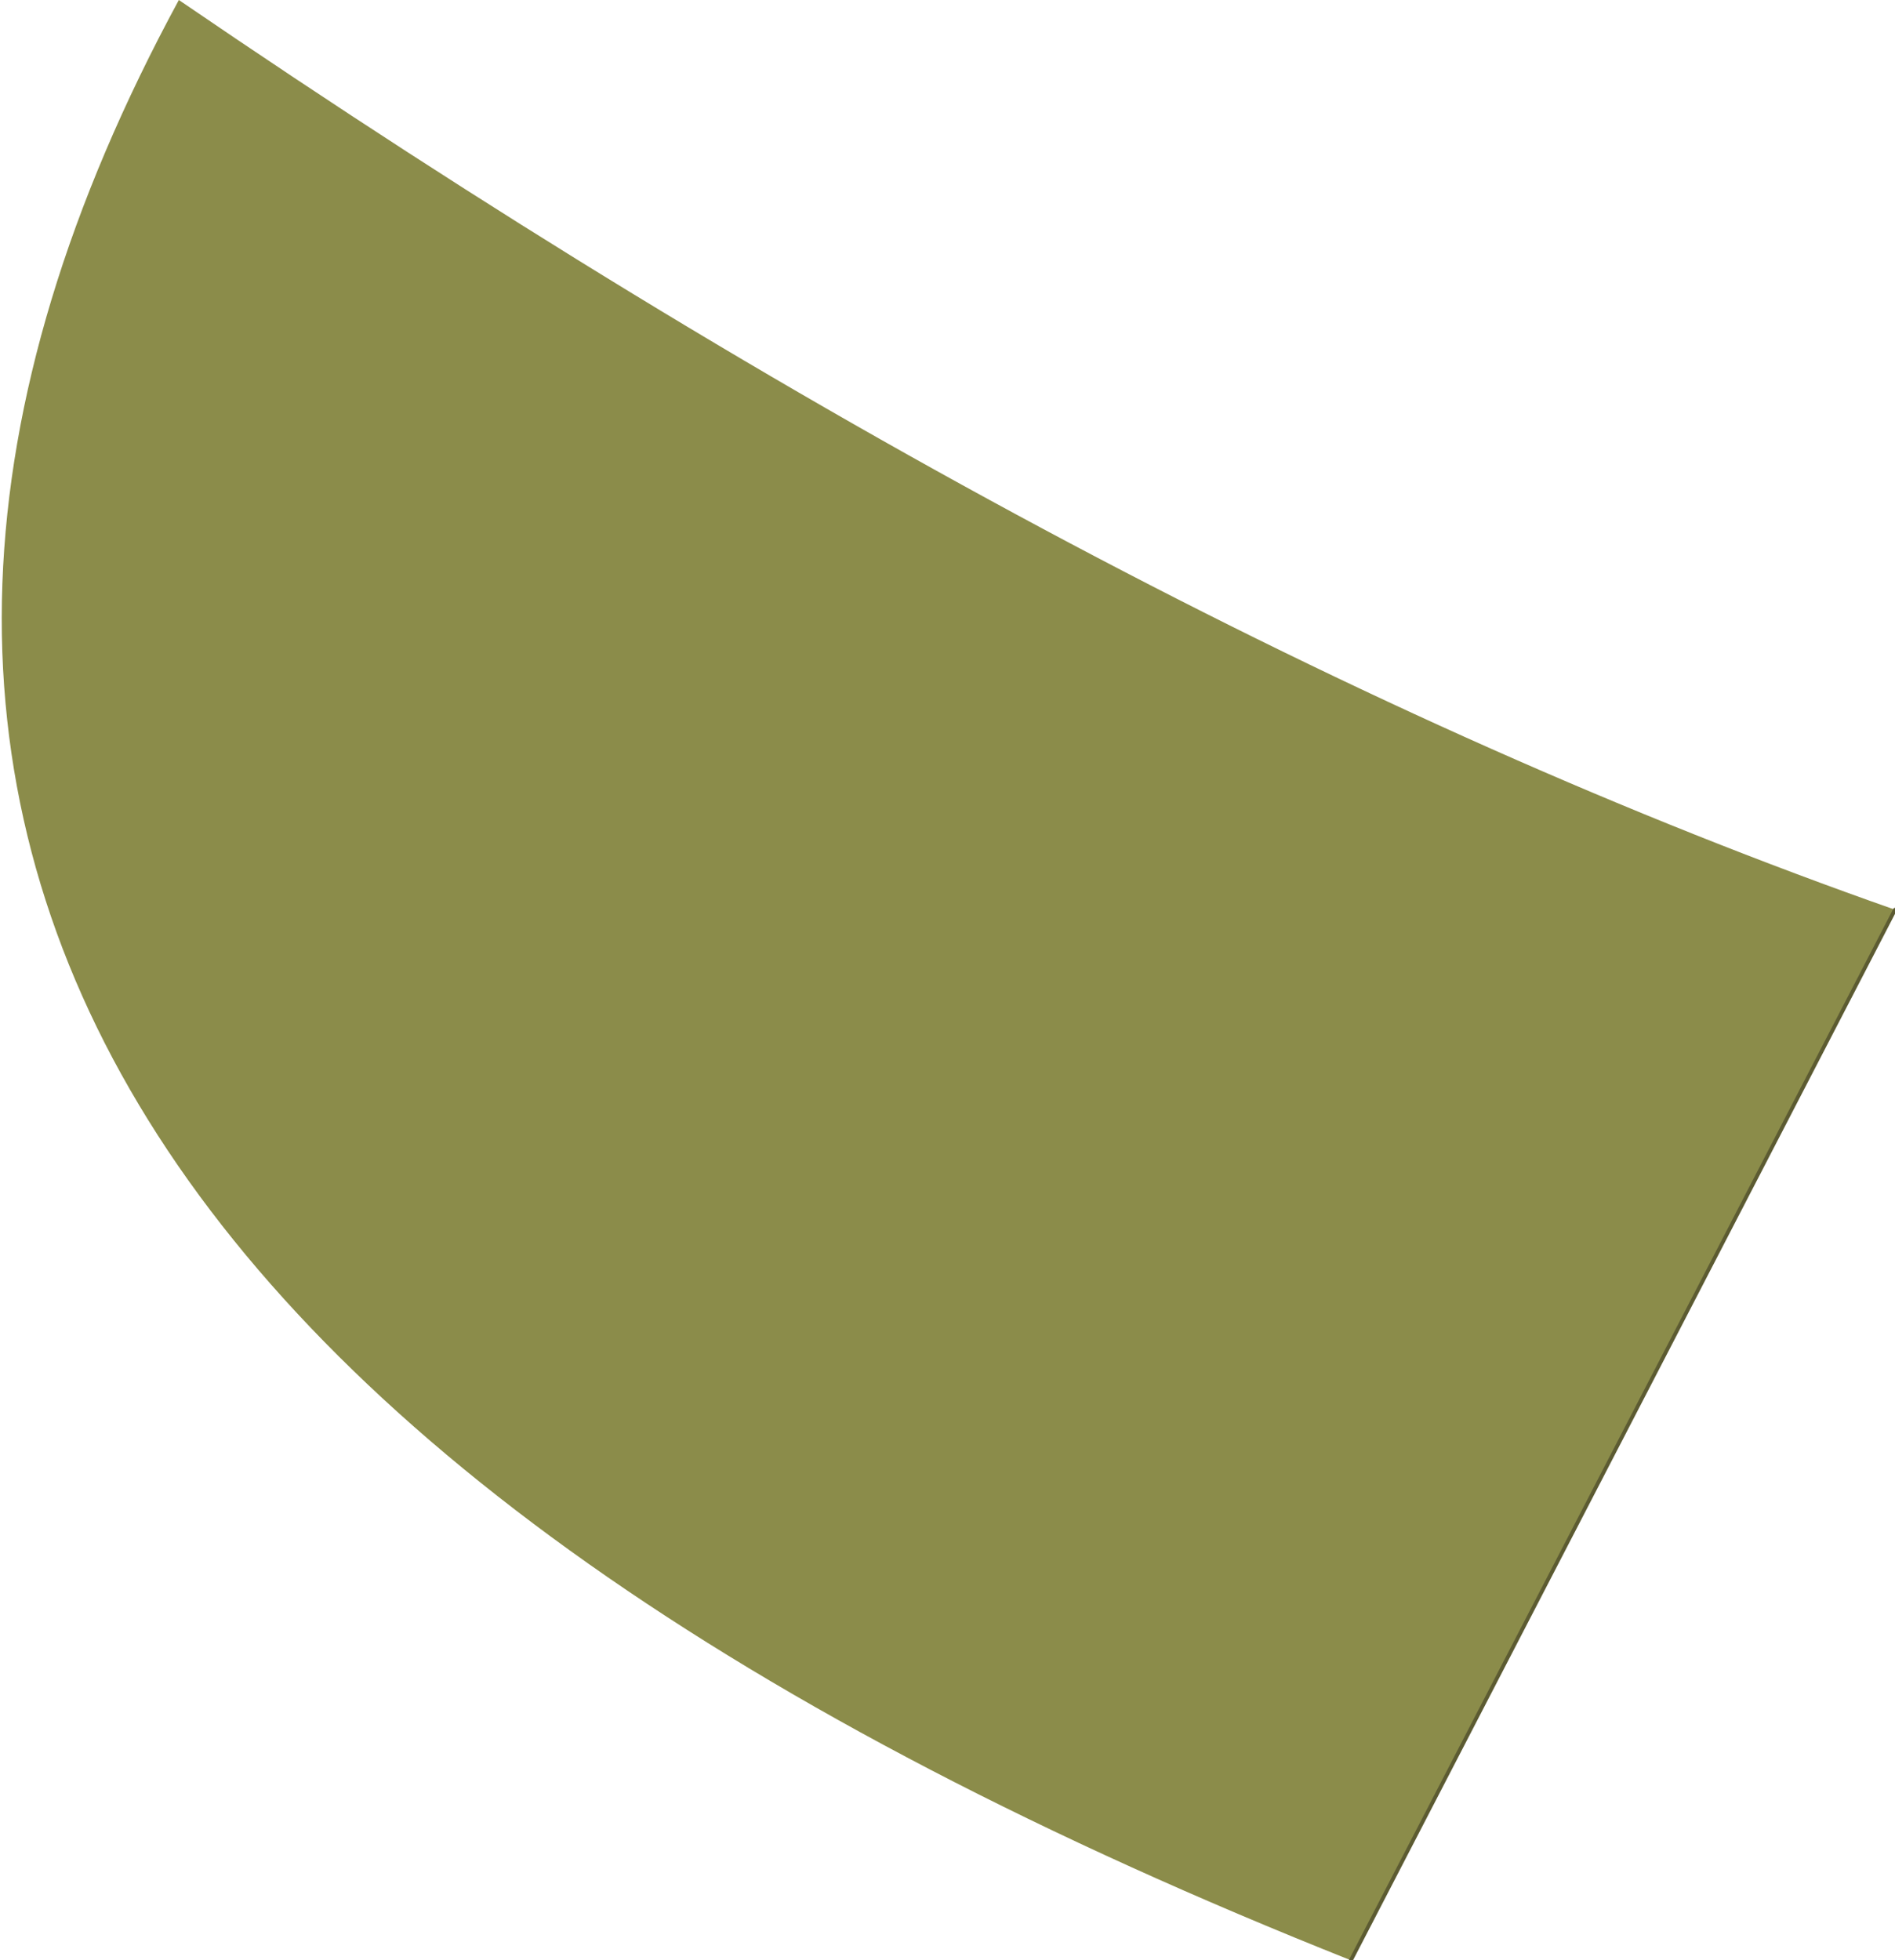 <?xml version="1.0" encoding="UTF-8" standalone="no"?>
<svg xmlns:xlink="http://www.w3.org/1999/xlink" height="25.75px" width="24.9px" xmlns="http://www.w3.org/2000/svg">
  <g transform="matrix(1.0, 0.0, 0.0, 1.0, 12.55, 12.7)">
    <path d="M12.35 -0.75 L5.2 13.05 Q-18.95 3.45 -10.2 -12.7 1.95 -4.4 12.35 -0.75" fill="#8b8c4a" fill-rule="evenodd" stroke="none"/>
    <path d="M5.2 13.05 L12.35 -0.75" fill="none" stroke="#5c5b32" stroke-linecap="round" stroke-linejoin="round" stroke-width="0.05"/>
  </g>
</svg>
